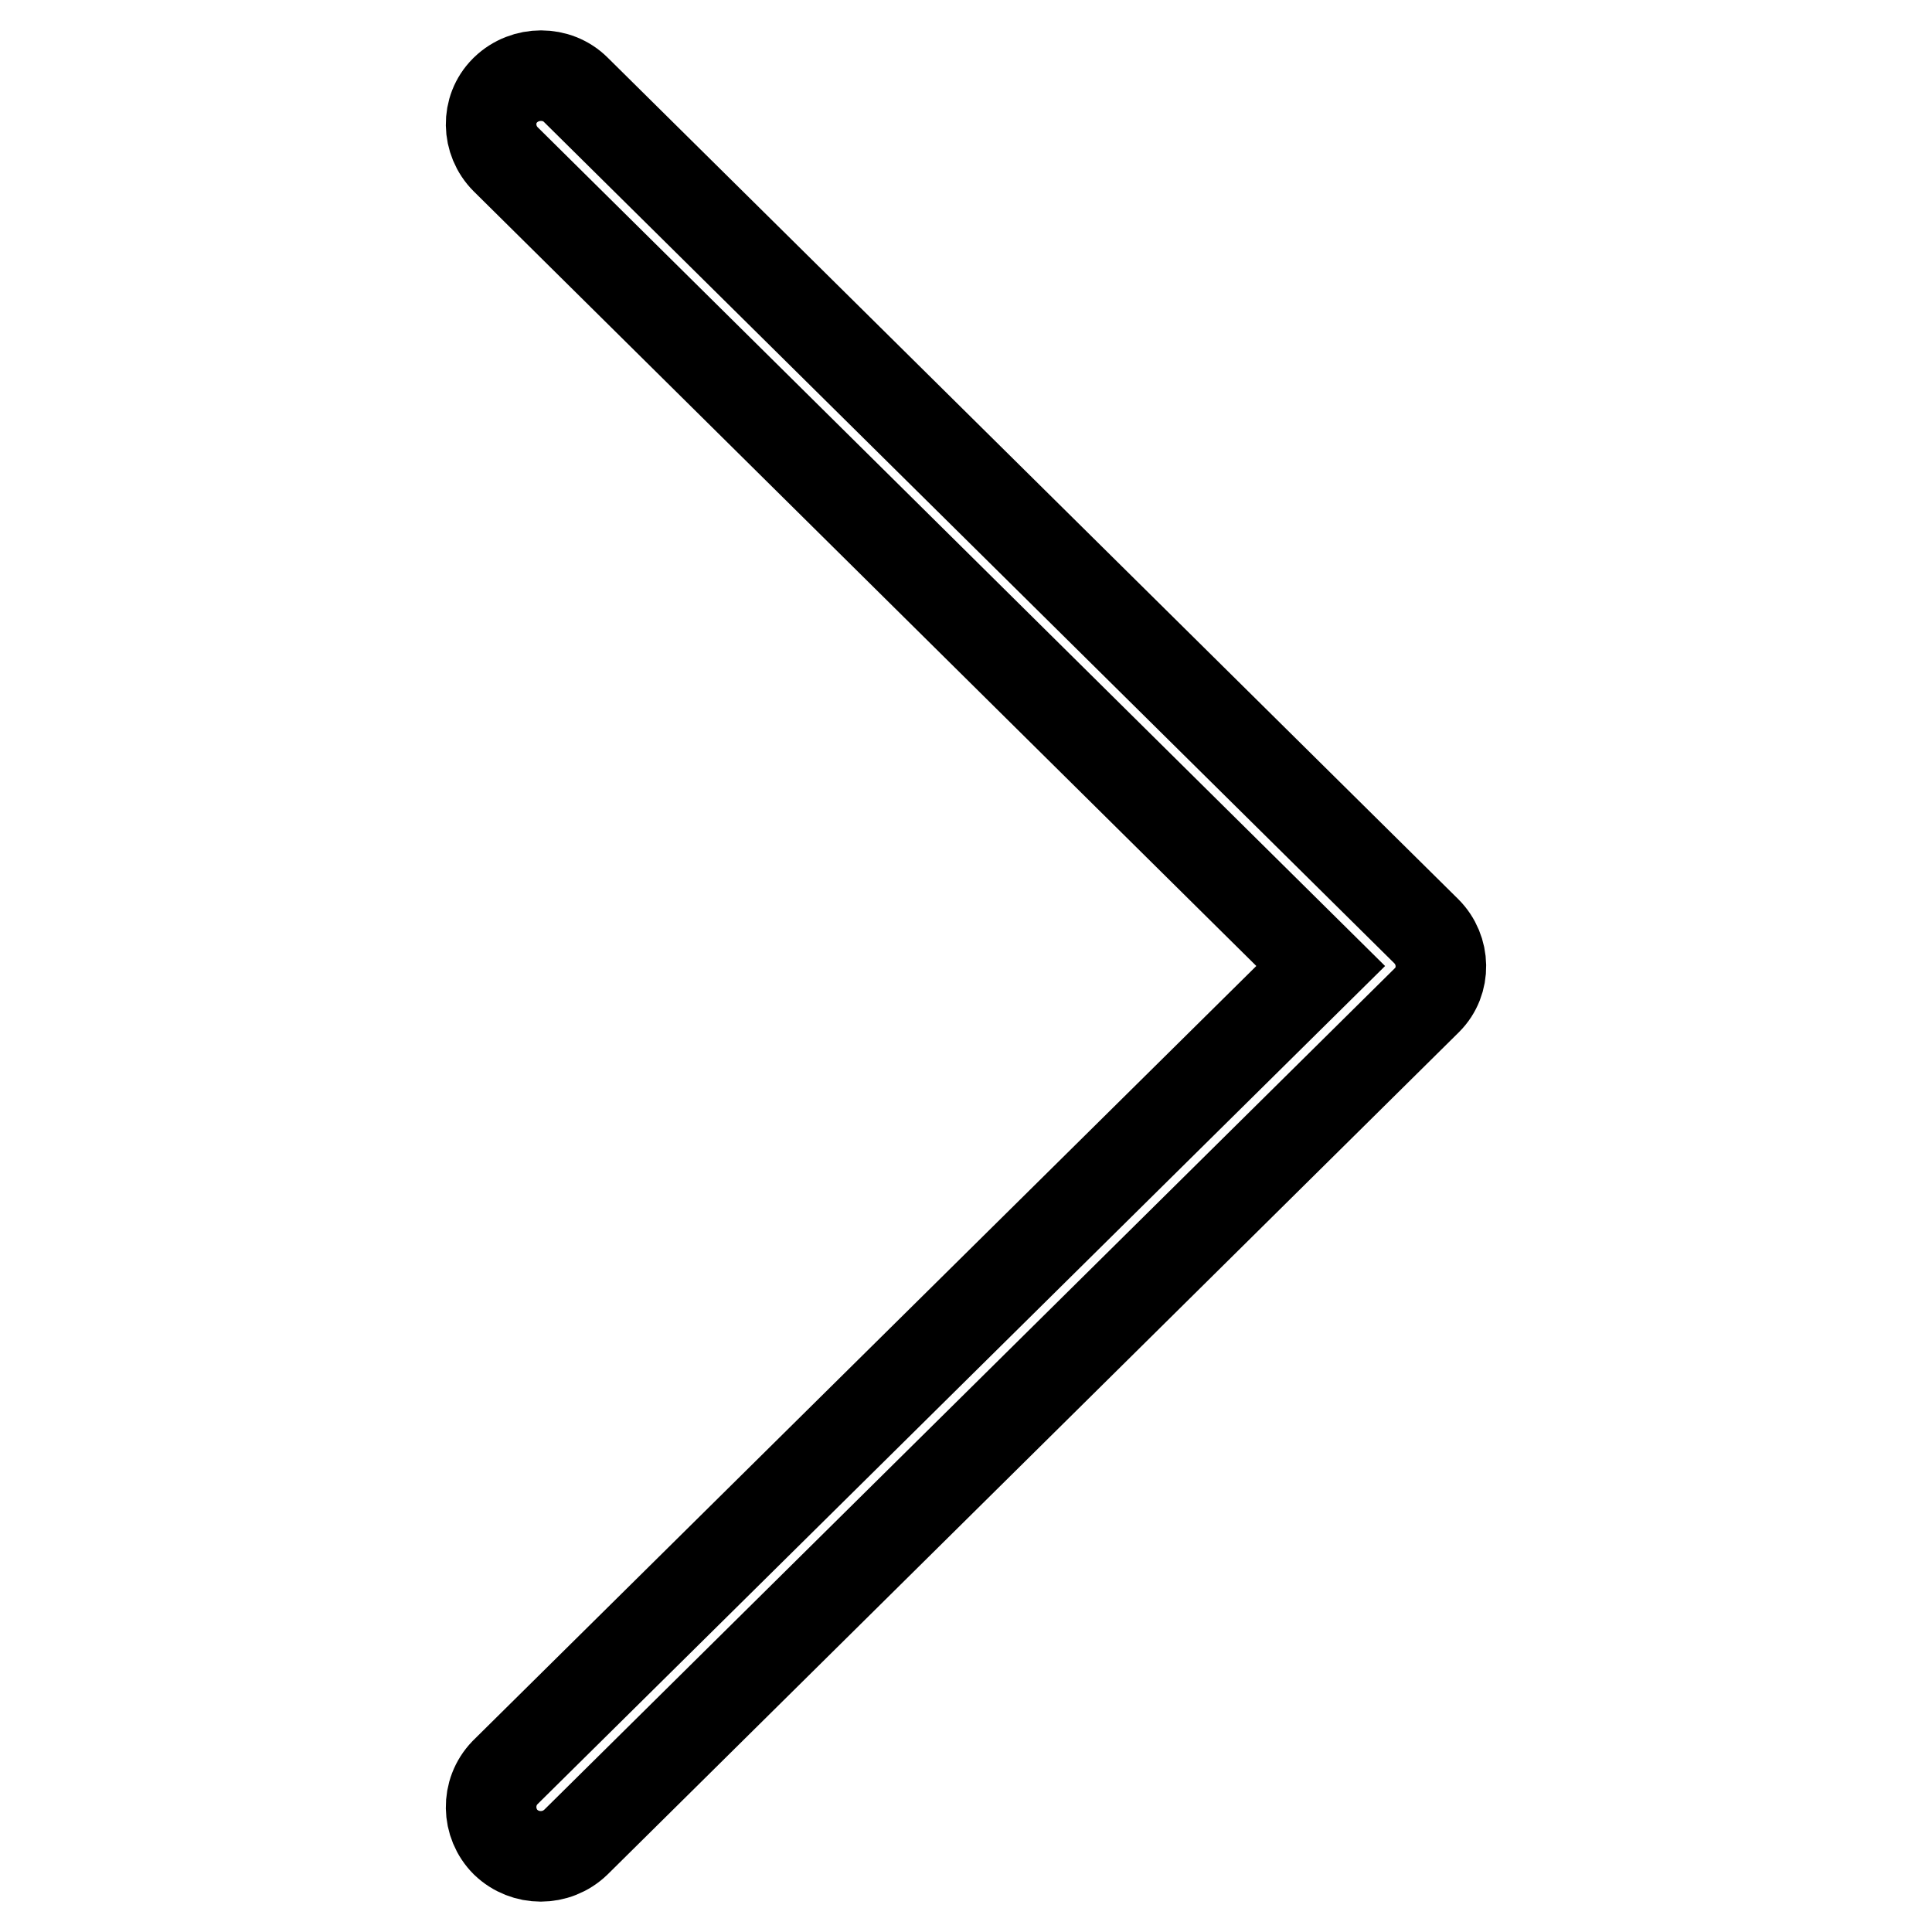 <?xml version="1.0" encoding="utf-8"?>
<!-- Svg Vector Icons : http://www.onlinewebfonts.com/icon -->
<!DOCTYPE svg PUBLIC "-//W3C//DTD SVG 1.1//EN" "http://www.w3.org/Graphics/SVG/1.1/DTD/svg11.dtd">
<svg version="1.1" xmlns="http://www.w3.org/2000/svg" xmlns:xlink="http://www.w3.org/1999/xlink" x="0px" y="0px" viewBox="0 0 256 256" enable-background="new 0 0 256 256" xml:space="preserve">
<g> <path stroke-width="12" fill-opacity="0" stroke="#000000"  d="M76.3,11.9L189,123.4c2.5,2.5,2.6,6.6,0.1,9.1c0,0,0,0-0.1,0.1L76.3,244.1c-2.6,2.5-6.7,2.5-9.3,0 c-2.5-2.5-2.6-6.6-0.1-9.2c0,0,0,0,0.1-0.1L175,128L67,21.1c-2.5-2.5-2.6-6.6-0.1-9.1c0,0,0,0,0.1-0.1C69.6,9.4,73.8,9.4,76.3,11.9 z"/></g>
</svg>